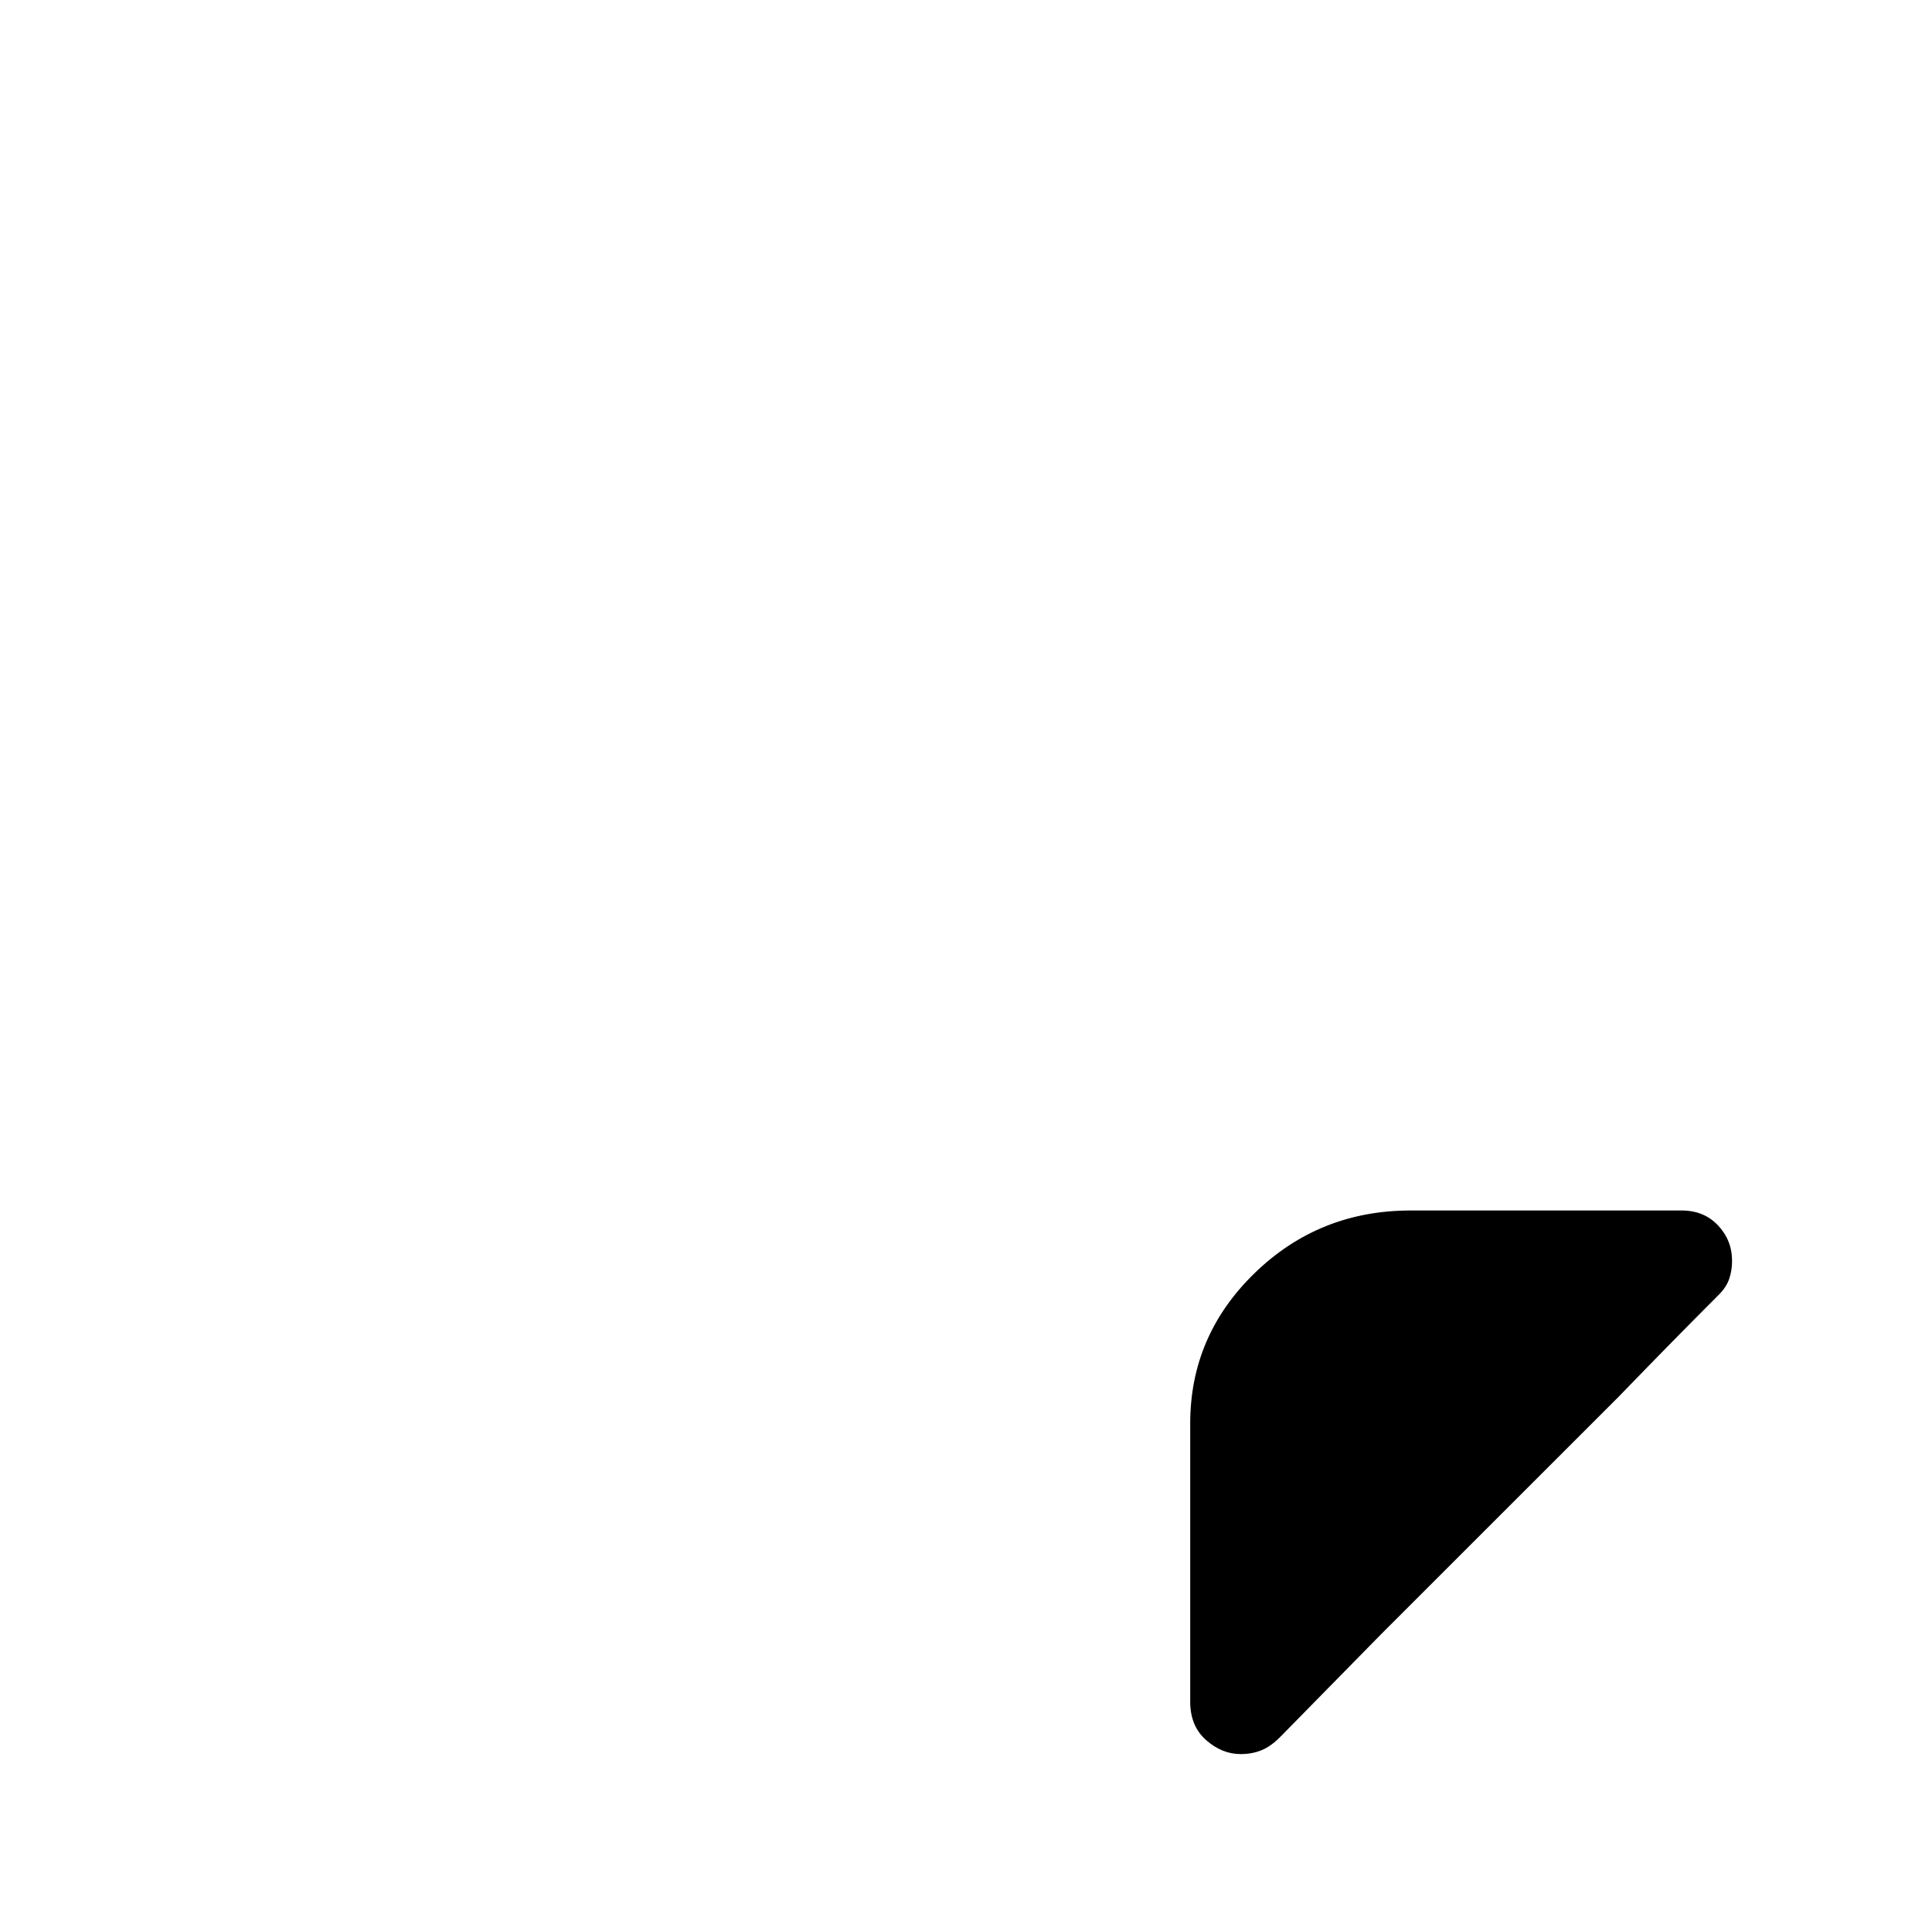 <?xml version="1.0" standalone="no"?>
<!DOCTYPE svg PUBLIC "-//W3C//DTD SVG 1.1//EN" "http://www.w3.org/Graphics/SVG/1.1/DTD/svg11.dtd" >
<svg xmlns="http://www.w3.org/2000/svg" xmlns:xlink="http://www.w3.org/1999/xlink" version="1.1" viewBox="-10 0 1034 1024">
   <path fill="currentColor"
d="M917 675q0 5 -1.5 9.5t-5.5 8.5q-24 24 -54 55l-63.5 63.5l-63.5 63.5t-54 55q-5 5 -10 7t-11 2q-10 0 -18.5 -7.5t-8.5 -20.5v-149q0 -47 34.5 -80.5t83.5 -33.5h69h76q12 0 19.5 8t7.5 19v0z" />
</svg>
